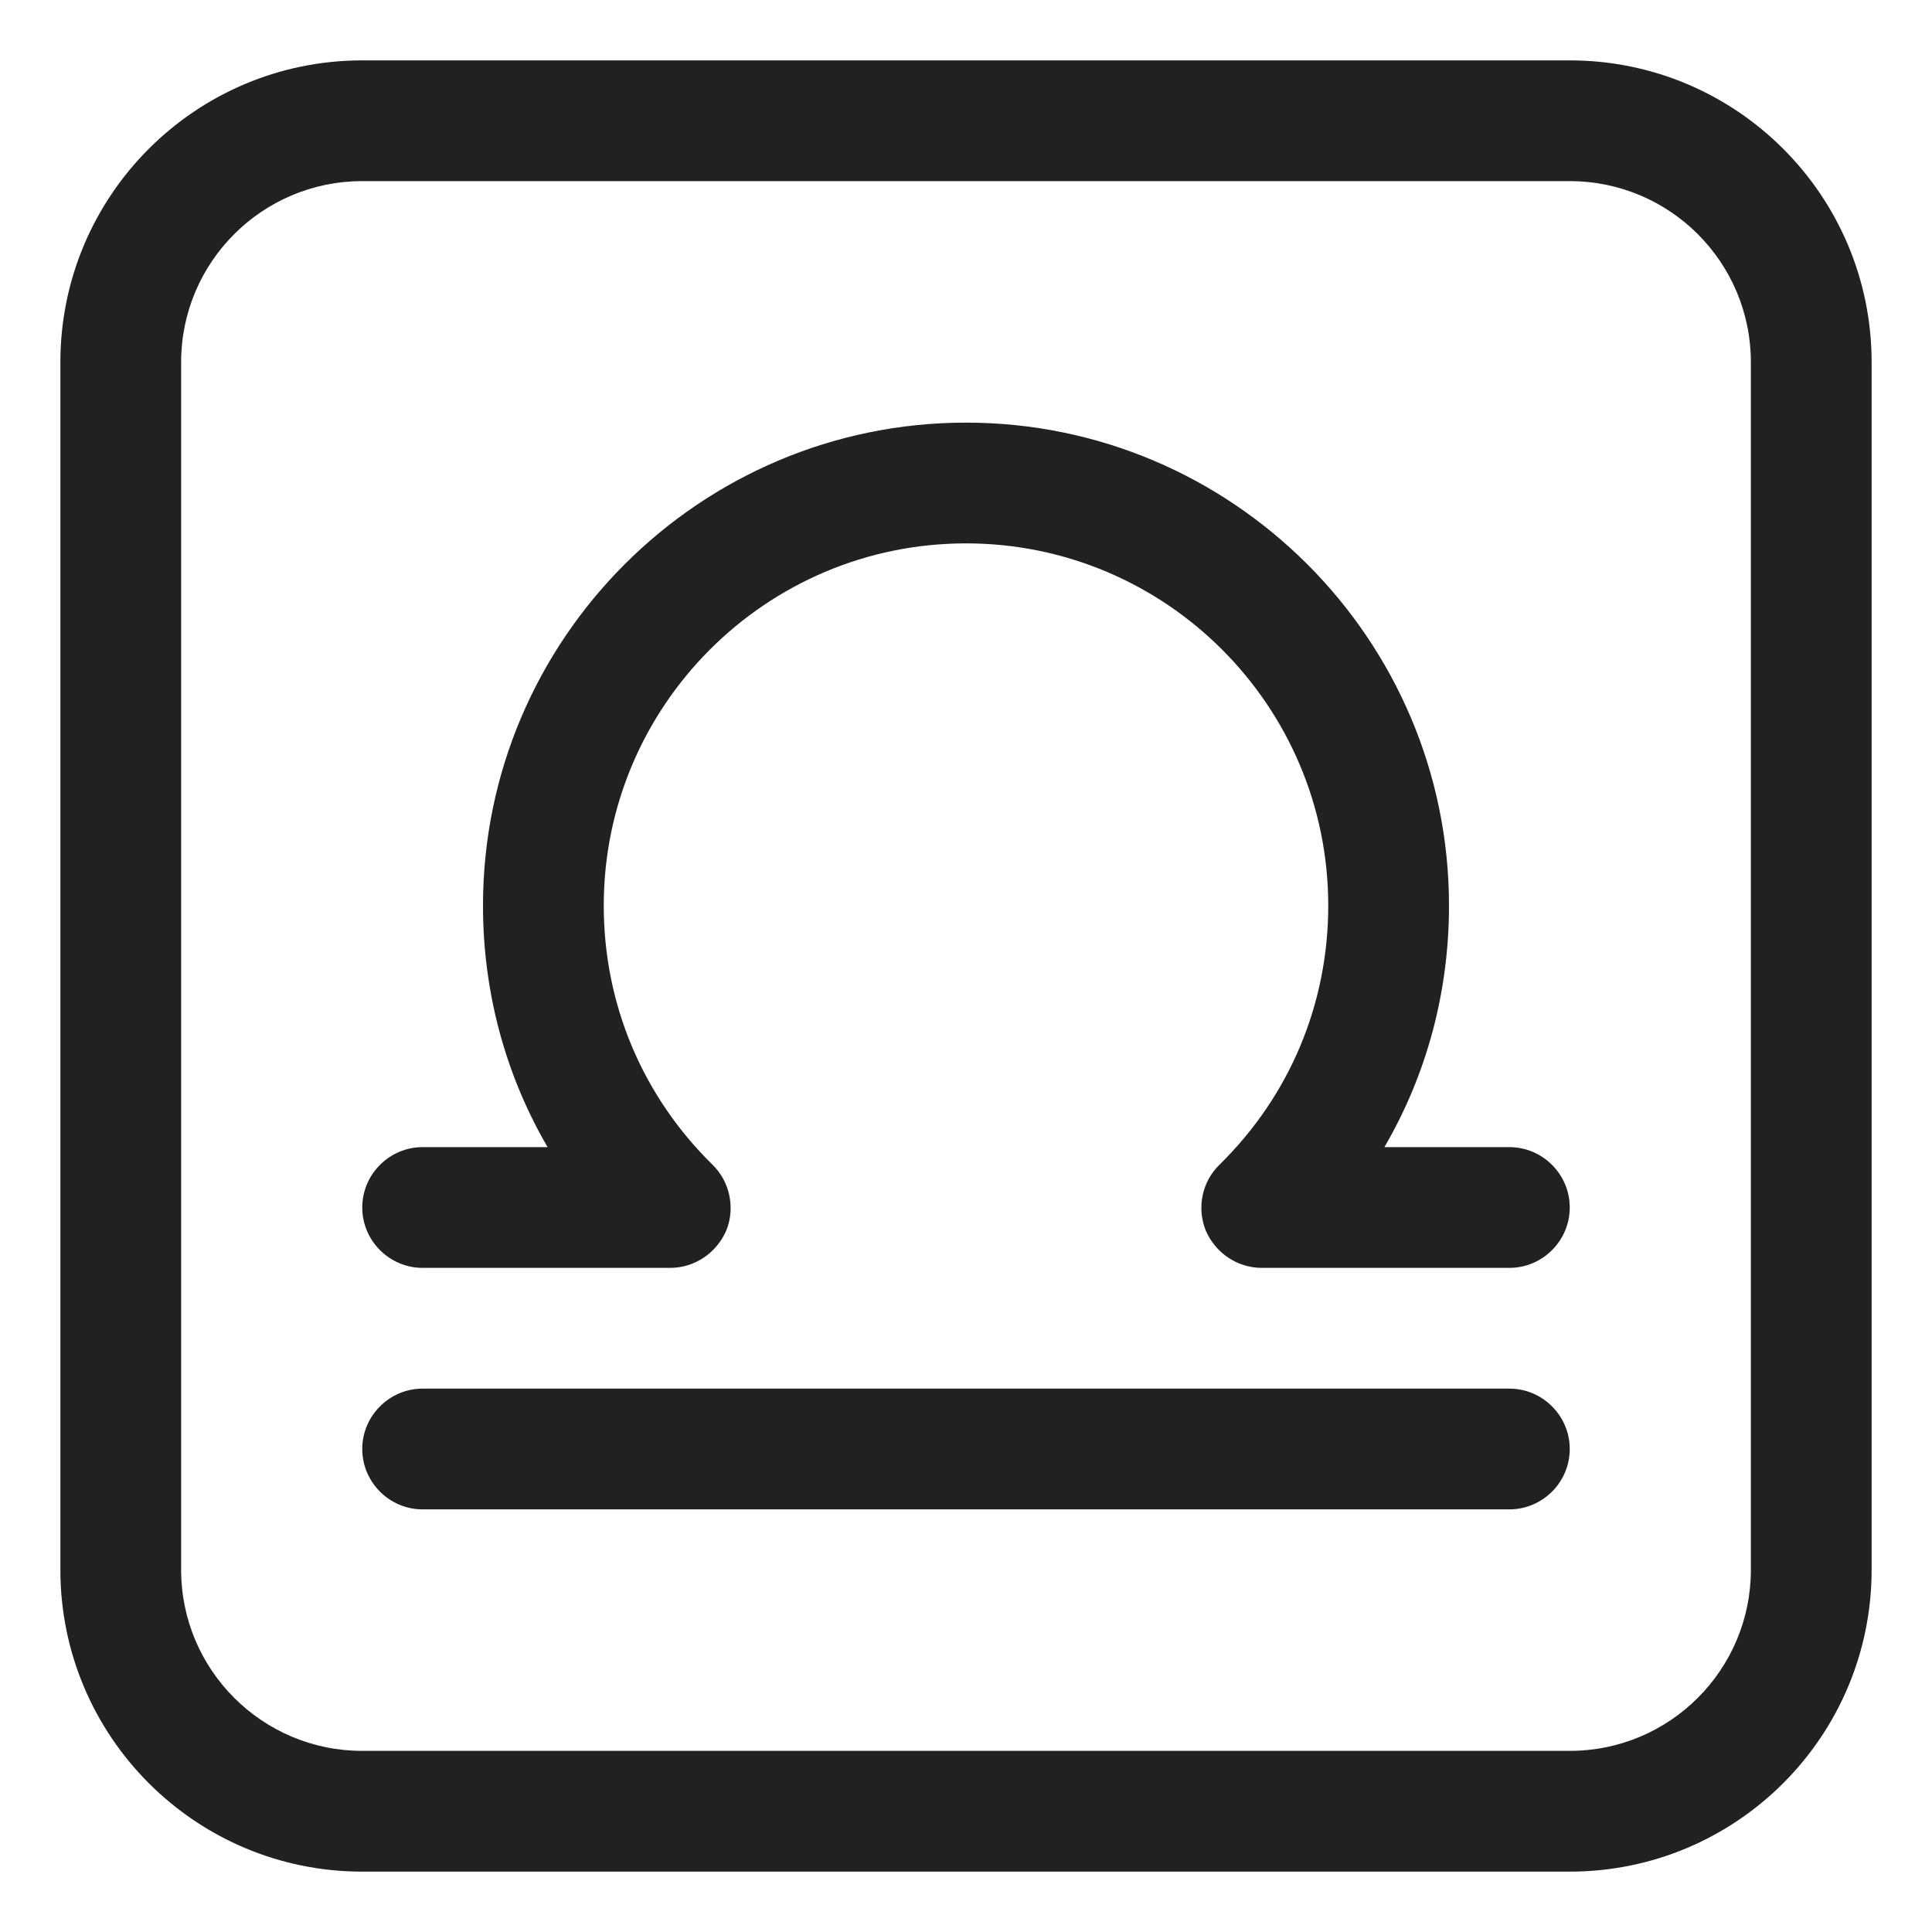 <svg width="32" height="32" viewBox="0 0 32 32" fill="none" xmlns="http://www.w3.org/2000/svg">
<path d="M26 24C26 24.55 25.55 25 25 25H7C6.45 25 6 24.55 6 24C6 23.45 6.45 23 7 23H25C25.55 23 26 23.45 26 24Z" fill="#212121"/>
<path d="M20.9 21H25C25.55 21 26 20.55 26 20C26 19.45 25.55 19 25 19H22.93C23.63 17.8 24 16.43 24 15C24 10.59 20.41 7 16 7C11.59 7 8 10.59 8 15C8 16.43 8.37 17.8 9.07 19H7C6.45 19 6 19.45 6 20C6 20.55 6.45 21 7 21H11.1C11.51 21 11.87 20.75 12.03 20.38C12.18 20.01 12.09 19.57 11.8 19.29C10.64 18.15 10 16.63 10 15C10 11.69 12.69 9 16 9C19.31 9 22 11.69 22 15C22 16.63 21.36 18.15 20.2 19.29C19.91 19.57 19.82 20 19.97 20.38C20.13 20.75 20.49 21 20.9 21Z" fill="#212121"/>
<path d="M1 6C1 3.239 3.239 1 6 1H26C28.761 1 31 3.239 31 6V26C31 28.761 28.761 31 26 31H6C3.239 31 1 28.761 1 26V6ZM6 3C4.343 3 3 4.343 3 6V26C3 27.657 4.343 29 6 29H26C27.657 29 29 27.657 29 26V6C29 4.343 27.657 3 26 3H6Z" fill="#212121"/>
</svg>
